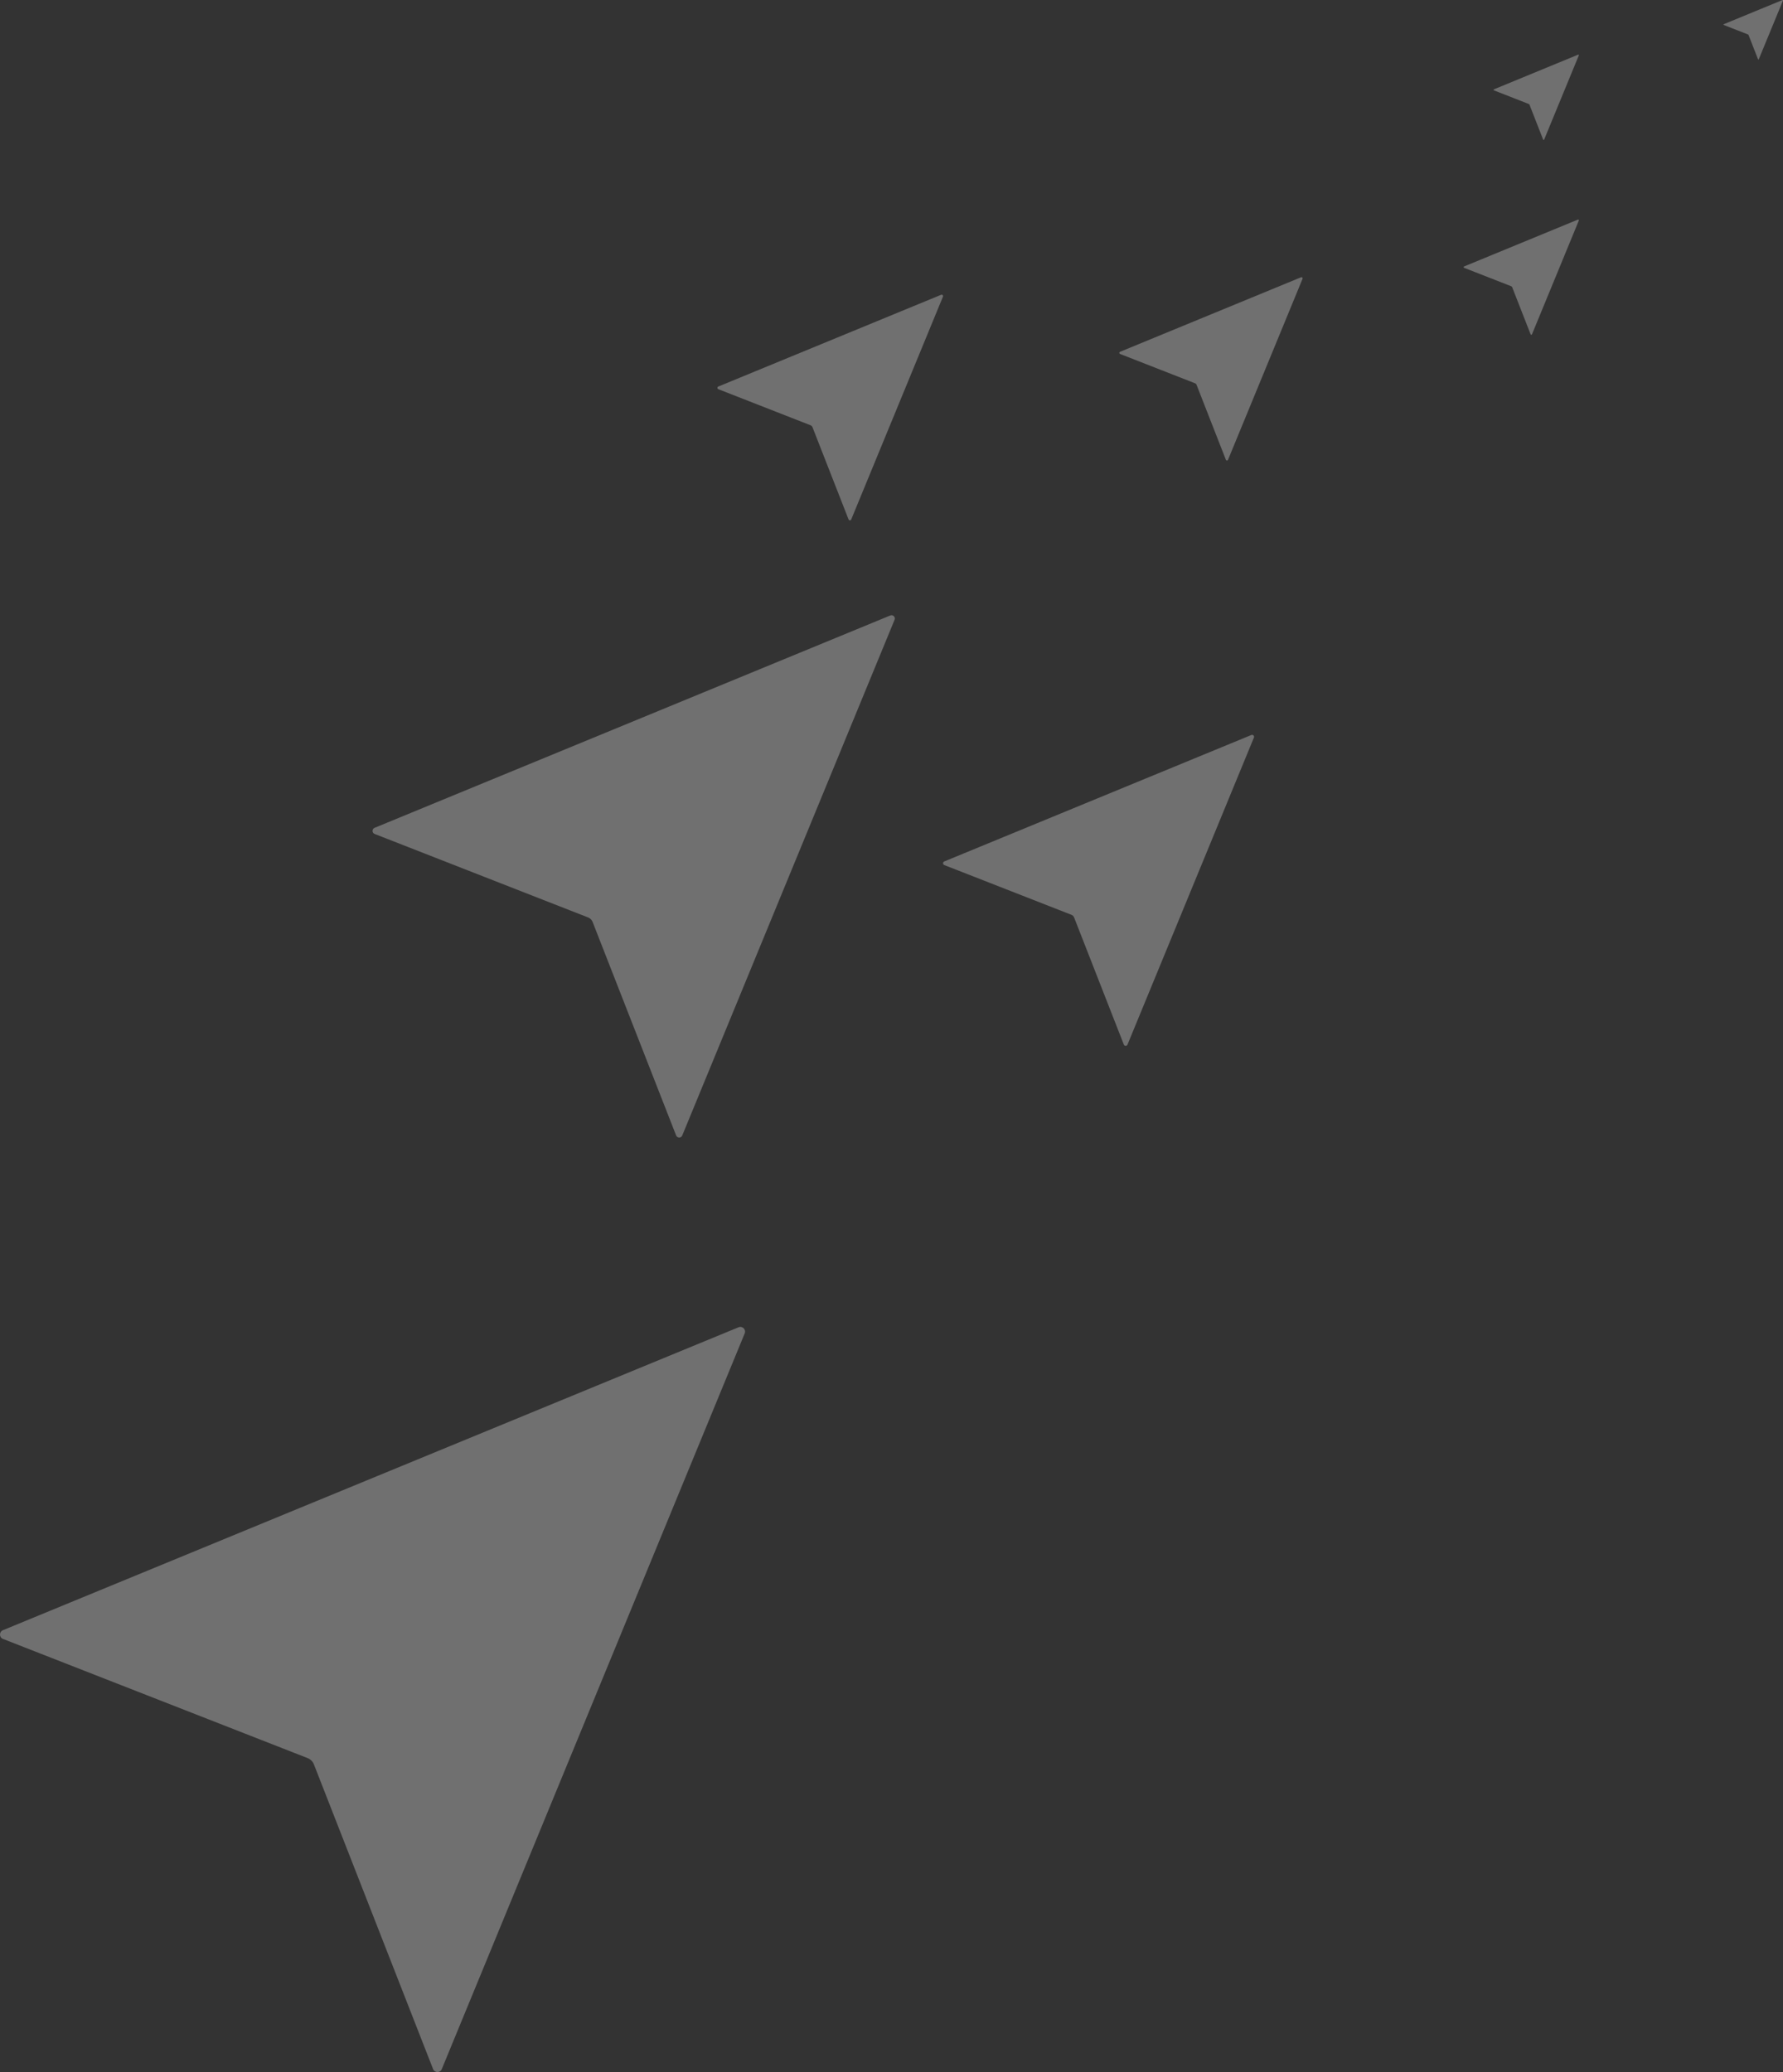 <?xml version="1.0" encoding="UTF-8"?><svg id="Layer_2" xmlns="http://www.w3.org/2000/svg" width="1167.942" height="1357.166" viewBox="0 0 1167.942 1357.166">
  <rect x="0" y="0" width="1167.942" height="1357.166" fill="#333333" stroke="none"/>
  <defs>
    <style>
      .cls-1 {
        fill: rgba(255, 255, 255, 0.3);
      }
    </style>
  </defs>
  <g id="Isolation_Mode">
    <g>
      <path id="filled" class="cls-1" d="M583.172,403.129l-337.807,139.097c-1.799,.741-1.776,3.296,.036,4.005l139.893,54.721c1.316,.515,2.357,1.556,2.872,2.872l54.721,139.893c.709,1.812,3.264,1.834,4.005,.036l139.097-337.807c.73-1.774-1.043-3.547-2.817-2.817Z" />
      <path id="filled-2" class="cls-1" d="M483.797,869.351L1.906,1067.777c-2.566,1.057-2.534,4.702,.051,5.713l199.561,78.061c1.877,.734,3.363,2.22,4.097,4.097l78.061,199.561c1.011,2.585,4.657,2.617,5.713,.051l198.426-481.891c1.042-2.53-1.488-5.06-4.019-4.019Z" />
      <path id="filled-3" class="cls-1" d="M852.242,181.612l-118.568,48.822c-.631,.26-.623,1.157,.012,1.406l49.102,19.207c.462,.181,.827,.546,1.008,1.008l19.207,49.101c.249,.636,1.146,.644,1.406,.012l48.822-118.568c.256-.623-.366-1.245-.989-.989Z" />
      <path id="filled-4" class="cls-1" d="M819.69,481.416l-201.14,82.823c-1.071,.441-1.058,1.963,.021,2.385l83.297,32.583c.784,.307,1.404,.926,1.71,1.71l32.583,83.296c.422,1.079,1.944,1.092,2.385,.021l82.823-201.14c.435-1.056-.621-2.112-1.677-1.677Z" />
      <path id="filled-5" class="cls-1" d="M1033.577,143.842l-74.542,30.694c-.397,.163-.392,.727,.008,.884l30.87,12.075c.29,.114,.52,.343,.634,.634l12.075,30.87c.156,.4,.72,.405,.884,.008l30.694-74.542c.161-.391-.23-.783-.622-.622Z" />
      <path id="filled-6" class="cls-1" d="M1033.748,35.797l-55.191,22.726c-.294,.121-.29,.539,.006,.654l22.856,8.94c.215,.084,.385,.254,.469,.469l8.94,22.856c.116,.296,.533,.3,.654,.006l22.726-55.191c.119-.29-.17-.58-.46-.46Z" />
      <path id="filled-7" class="cls-1" d="M1167.602,.019l-38.529,15.865c-.205,.084-.203,.376,.004,.457l15.956,6.241c.15,.059,.269,.177,.328,.328l6.241,15.956c.081,.207,.372,.209,.457,.004L1167.923,.341c.083-.202-.119-.405-.321-.321Z" />
      <path id="filled-8" class="cls-1" d="M616.464,193.088l-145.954,60.099c-.777,.32-.767,1.424,.015,1.73l60.442,23.643c.569,.222,1.018,.672,1.241,1.241l23.643,60.442c.306,.783,1.41,.793,1.73,.015l60.099-145.953c.316-.766-.451-1.533-1.217-1.217Z" />
    </g>
  </g>
</svg>
